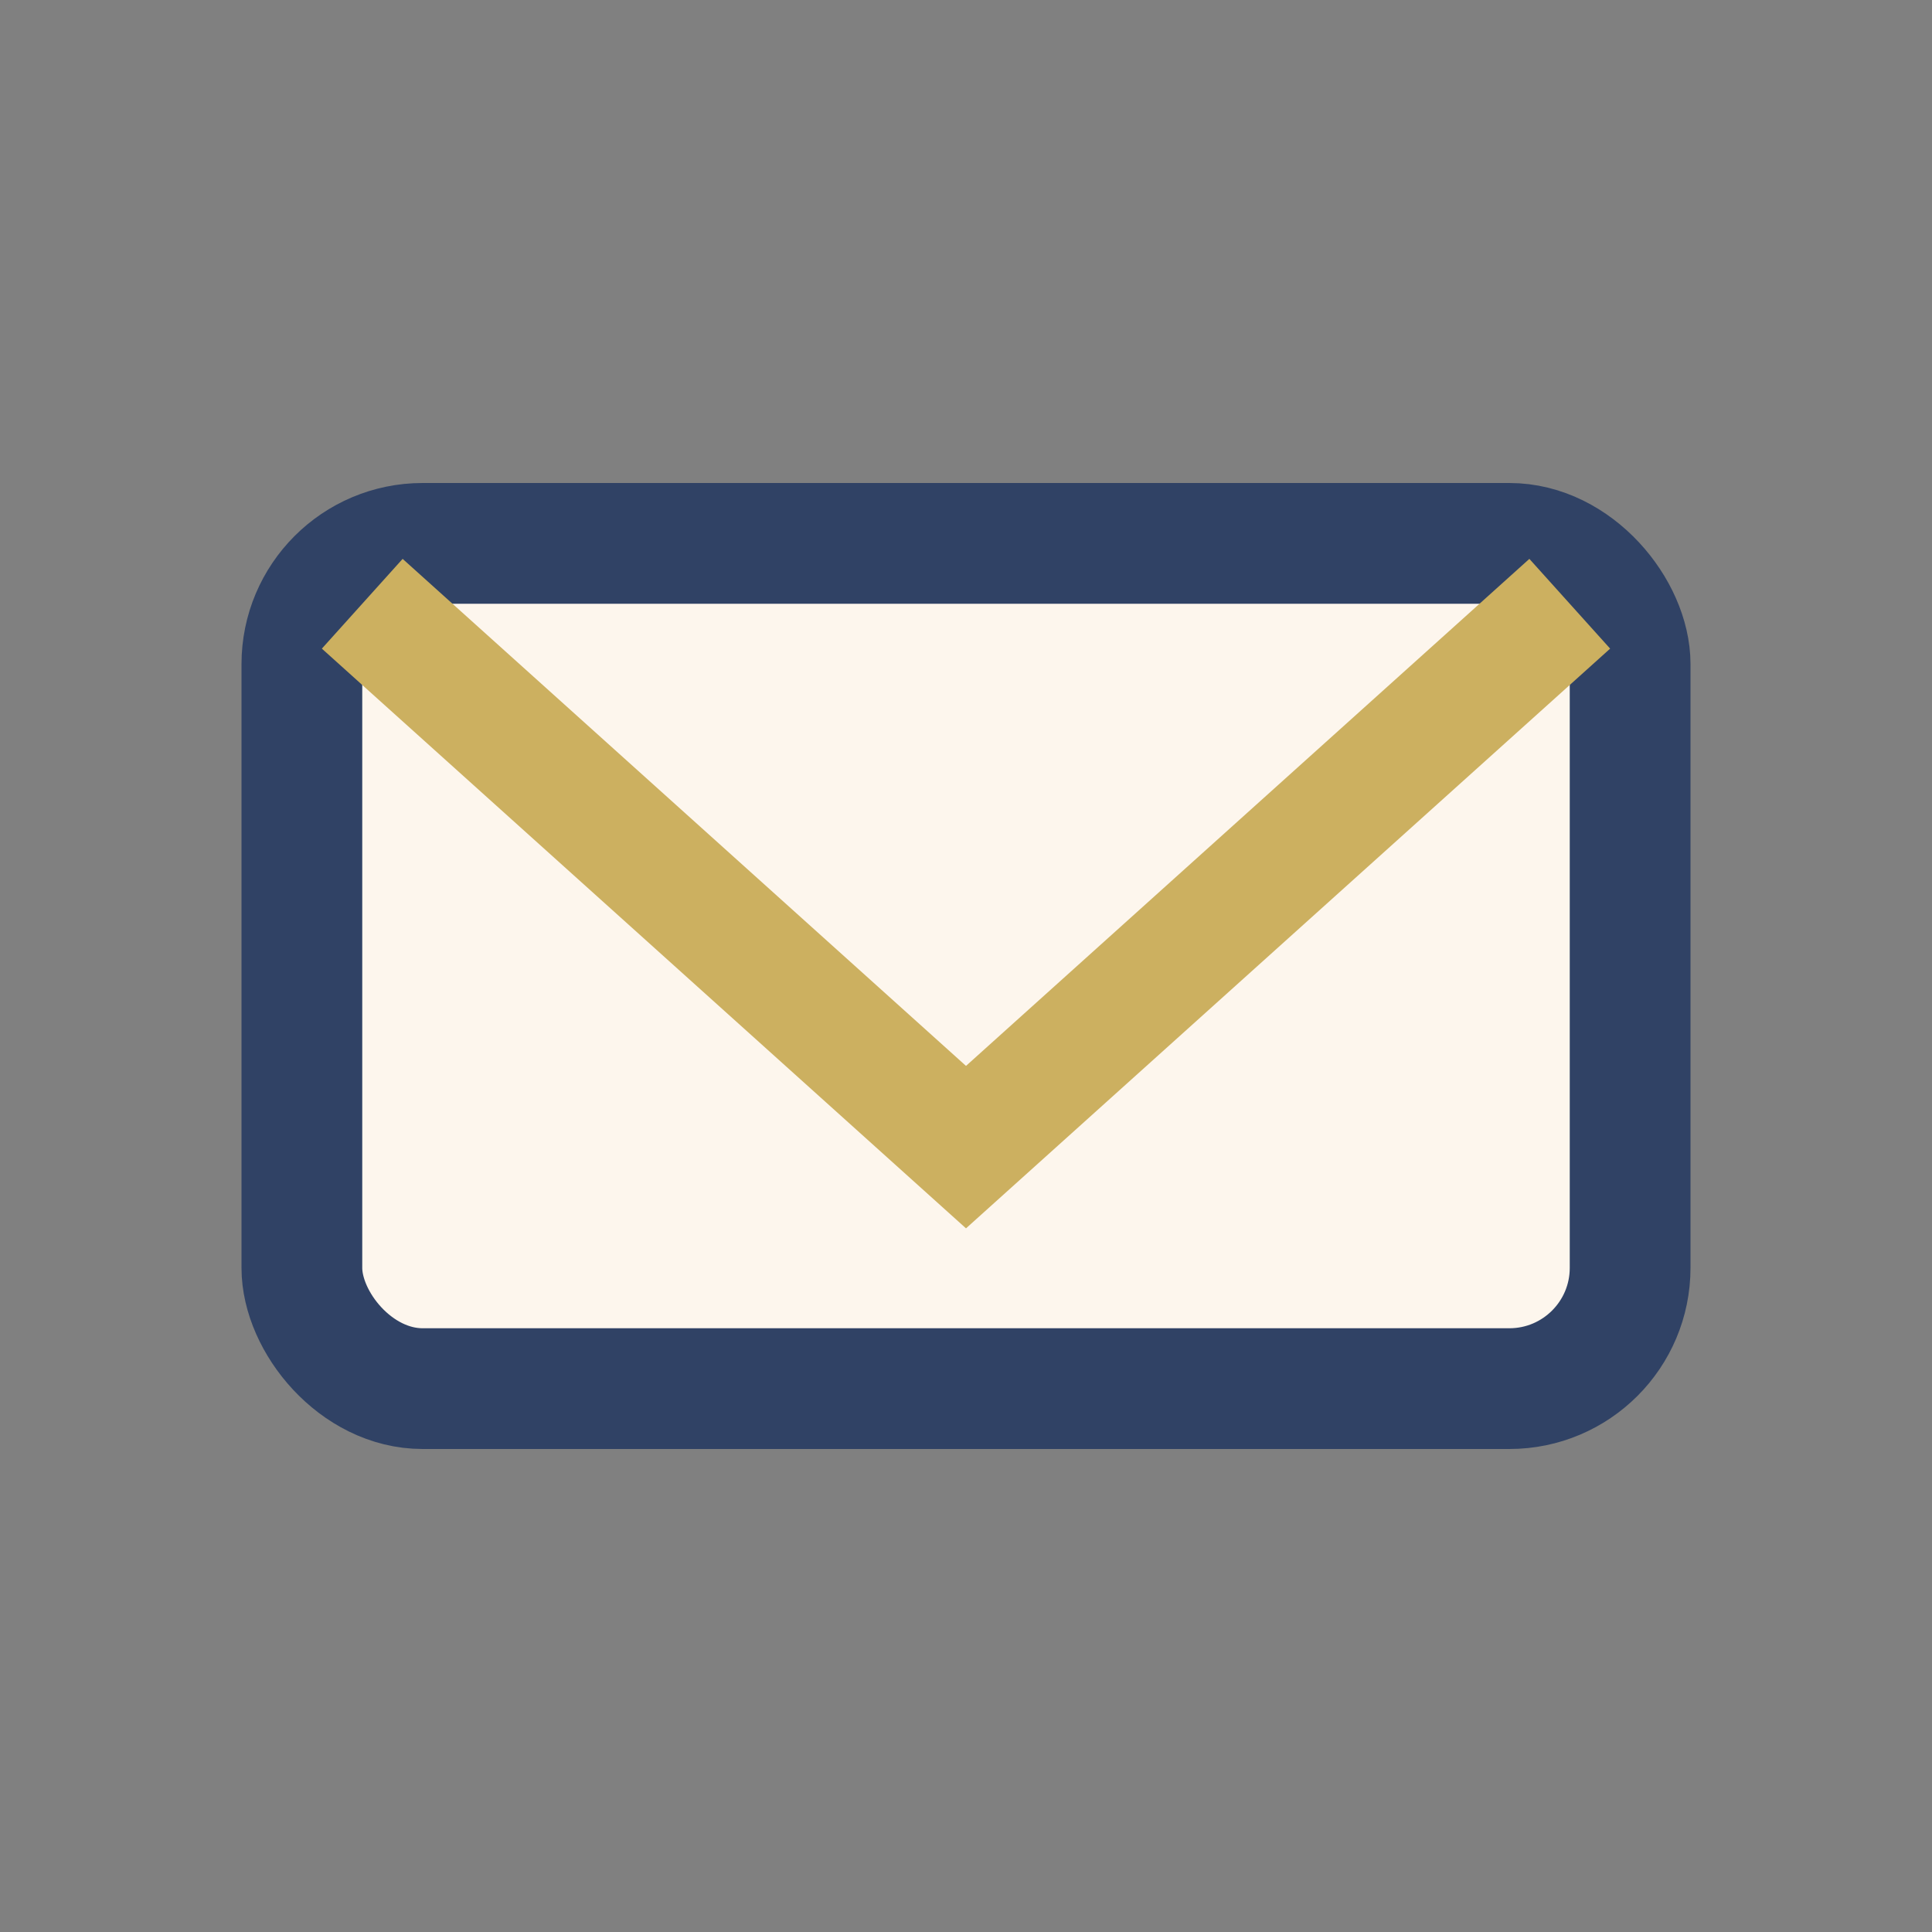 <?xml version="1.0" encoding="UTF-8"?>
<svg xmlns="http://www.w3.org/2000/svg" width="32" height="32" viewBox="0 0 32 32"><rect x="0" y="0" width="32" height="32" fill="#808080" stroke="none"/><rect x="5" y="9" width="22" height="14" rx="2" fill="#FDF6ED" stroke="#304265" stroke-width="2"/><path d="M6 10l10 9 10-9" fill="none" stroke="#CCB060" stroke-width="2"/></svg>